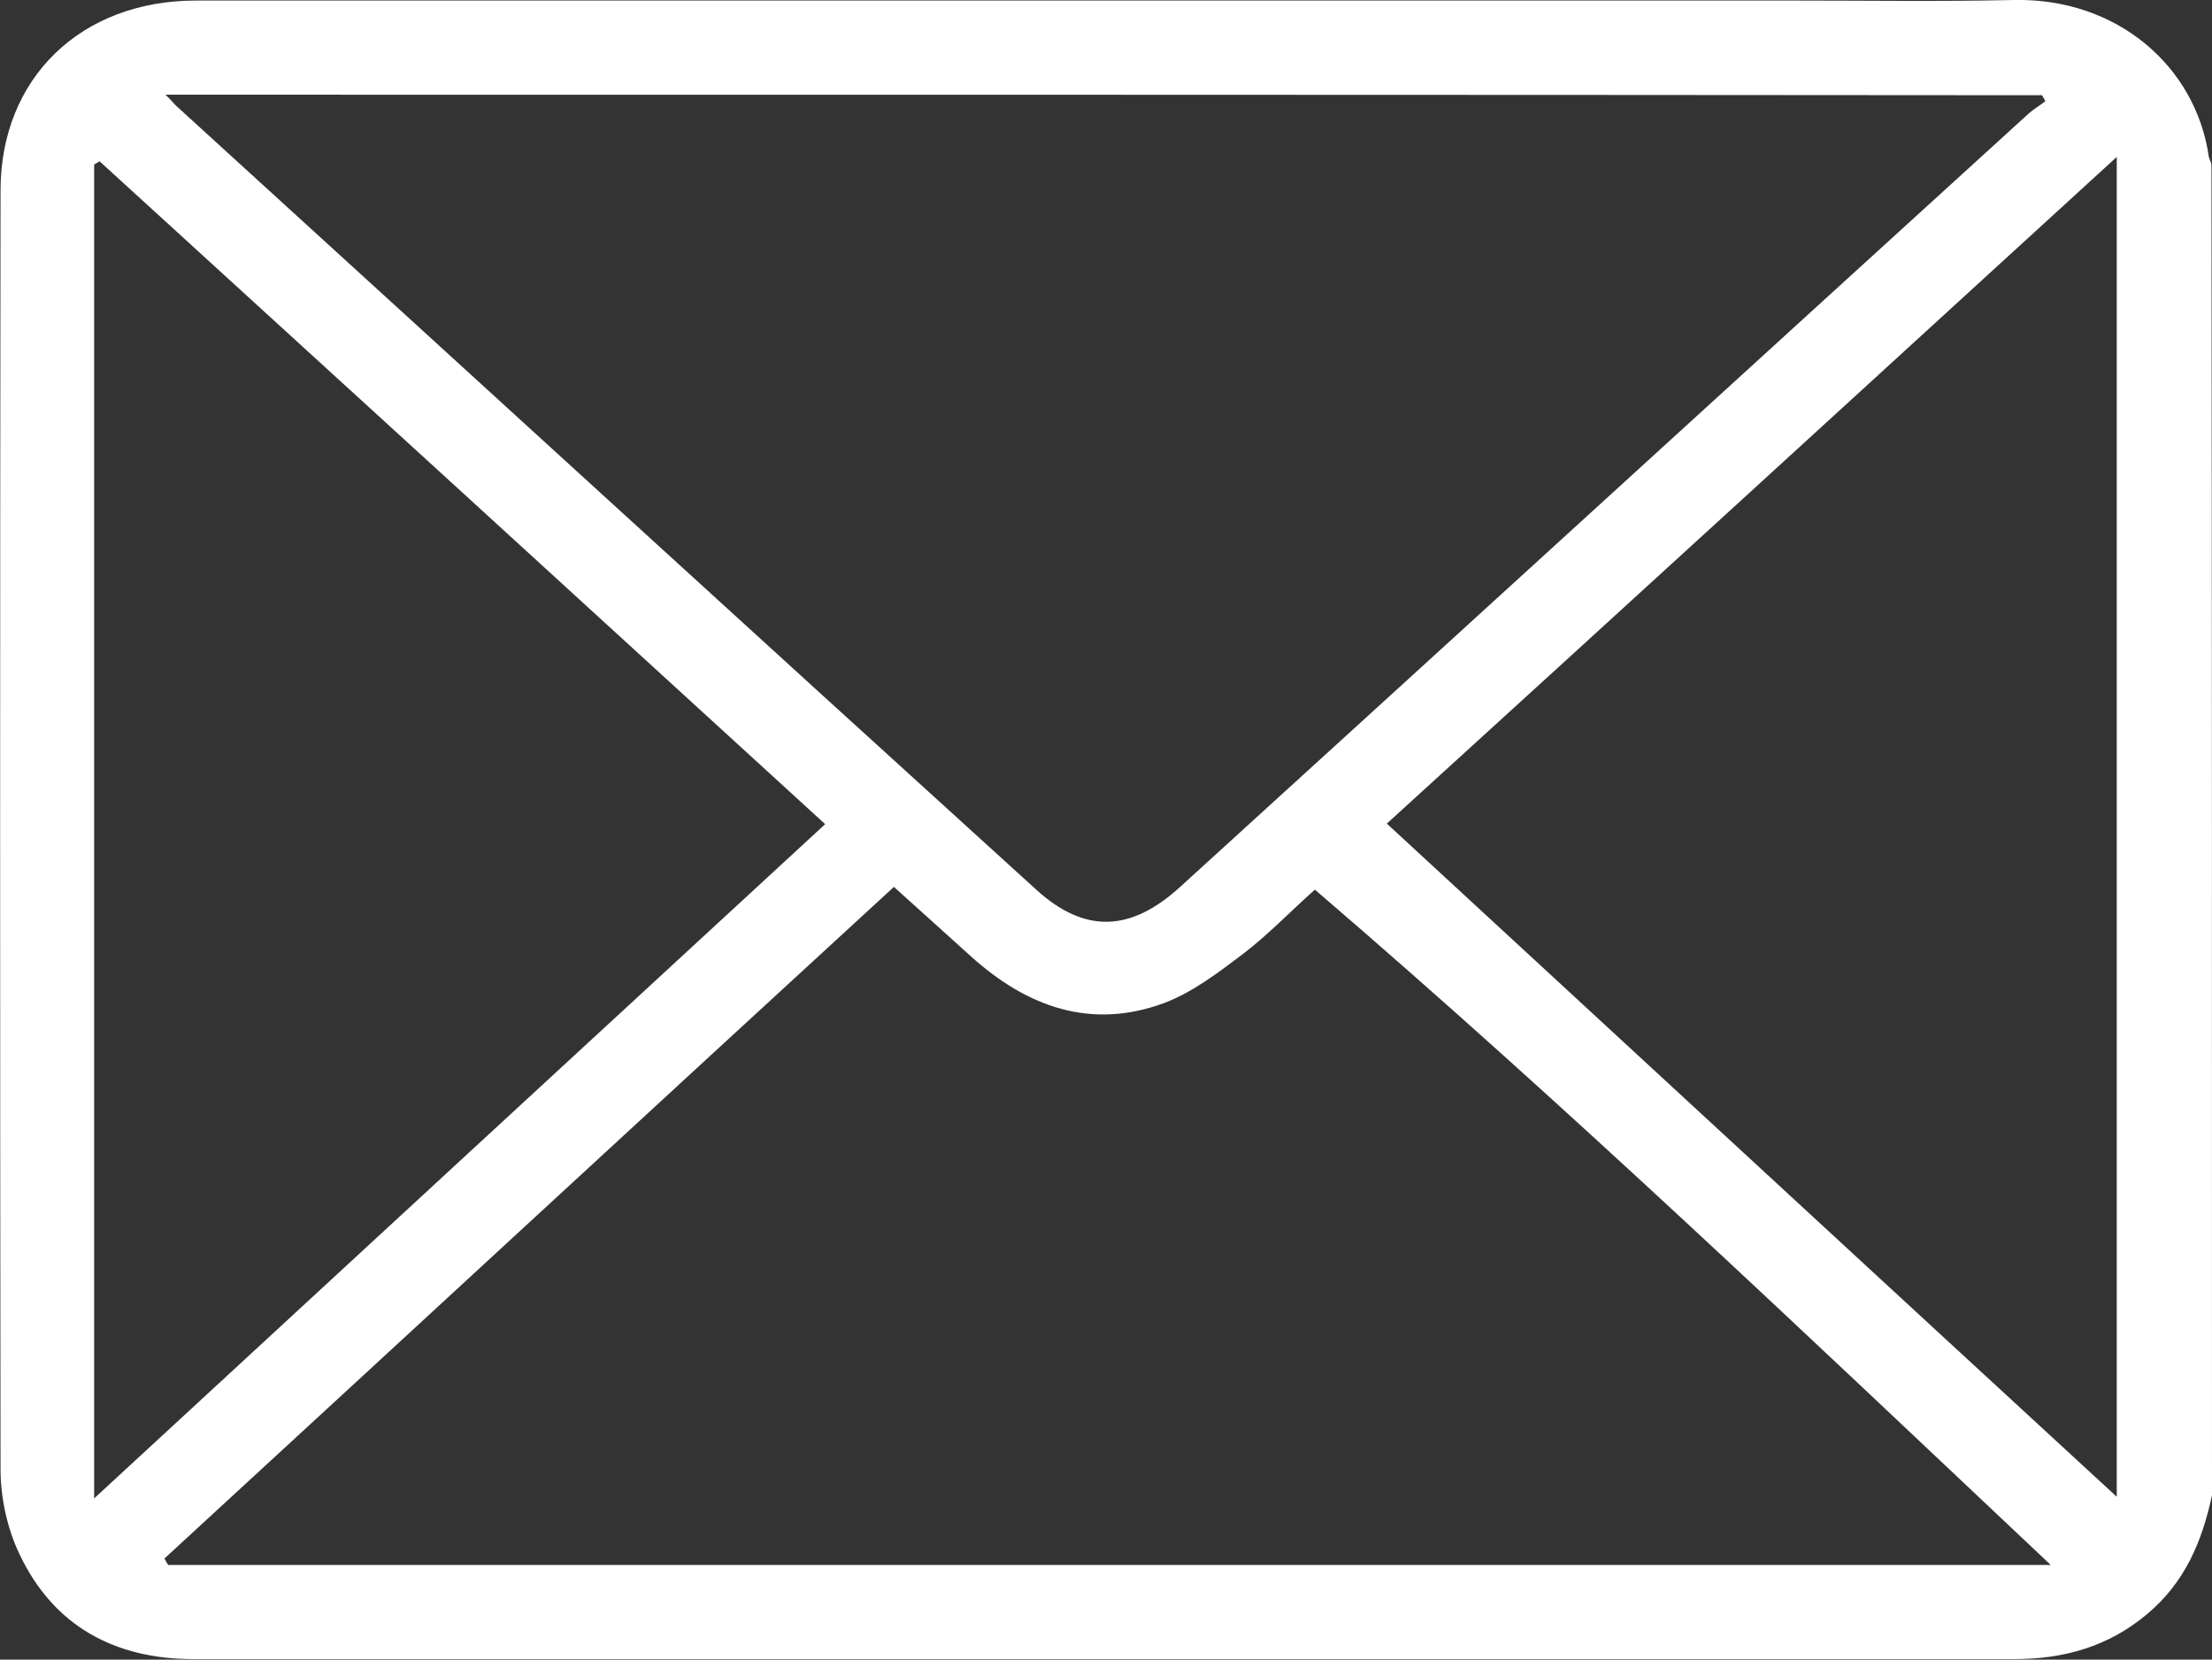 <?xml version="1.0" encoding="utf-8"?>
<!-- Generator: Adobe Illustrator 26.2.1, SVG Export Plug-In . SVG Version: 6.00 Build 0)  -->
<svg version="1.1" id="Ebene_1" xmlns="http://www.w3.org/2000/svg" xmlns:xlink="http://www.w3.org/1999/xlink" x="0px" y="0px"
	 viewBox="0 0 408.8 306.7" style="enable-background:new 0 0 408.8 306.7;" xml:space="preserve">
<rect x="0" y="0" width="408.8" height="306.7" fill="#333333" stroke="none"/>
<style type="text/css">
	.st0{fill:#FFFFFF;}
</style>
<g>
	<path class="st0" d="M408.8,276.3c-1.8,8.5-5,16.1-11.9,21.9c-7.2,6.1-15.5,8.4-24.7,8.4c-84.3,0-168.7,0-253,0
		c-27.8,0-55.6,0-83.4,0c-14.6,0-25.9-6.1-32.2-19.4c-2.3-4.8-3.5-10.5-3.5-15.7C0,192.7,0,114,0.1,35.2C0.1,14.4,15,0.1,36.2,0.1
		c98.4,0,196.9,0,295.3,0c13.6,0,27.1,0.2,40.7-0.1c19.1-0.4,33.6,12.3,36,28.9c0.1,0.5,0.4,1,0.5,1.5
		C408.8,112.4,408.8,194.4,408.8,276.3z M30.6,17.5c1.2,1.2,1.5,1.6,1.9,2c53,48.3,105.9,96.7,159,144.9c8.9,8.1,17.4,7.9,26.6-0.5
		C270.3,116.4,322.6,68.6,374.9,21c1-0.9,2.1-1.5,3.1-2.3c-0.2-0.4-0.4-0.7-0.6-1.1C262.1,17.5,146.8,17.5,30.6,17.5z M30.4,288
		c0.2,0.4,0.4,0.8,0.7,1.2c115.6,0,231.1,0,347.9,0c-45.3-42.7-89.5-84.9-136-124.8c-4.6,4.1-8.7,8.4-13.3,11.9
		c-4.5,3.4-9.2,7-14.4,9c-13.6,5.1-25.5,0.8-35.9-8.6c-4.5-4.1-9-8.1-14.2-12.8C120.1,205.3,75.3,246.7,30.4,288z M17.4,276.9
		c45.5-42,90.3-83.3,135.1-124.6C107.8,111.4,63.1,70.6,18.4,29.8c-0.3,0.2-0.6,0.4-1,0.6C17.4,112.3,17.4,194.2,17.4,276.9z
		 M256.3,152.2c45,41.5,89.7,82.8,134.9,124.4c0-82.6,0-164.5,0-247.6C345.6,70.7,300.9,111.6,256.3,152.2z"/>
</g>
</svg>
